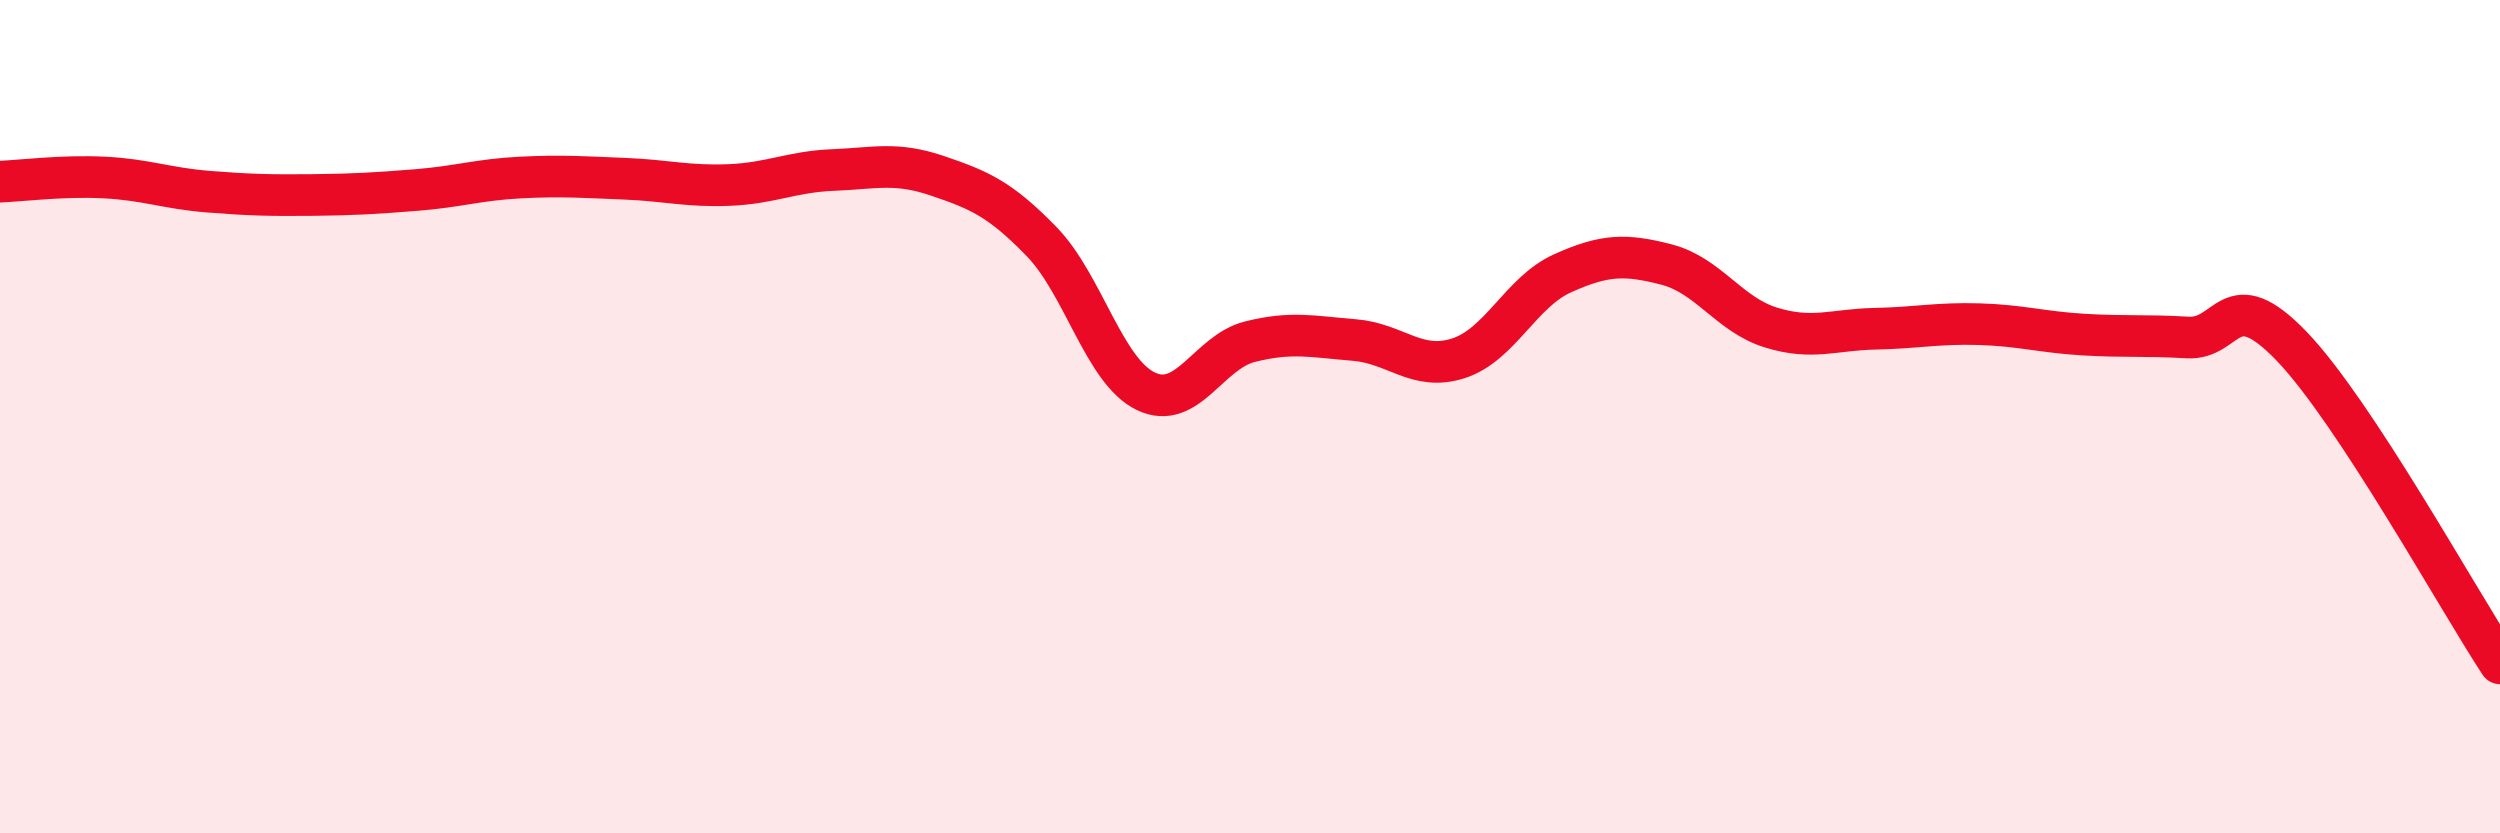 
    <svg width="60" height="20" viewBox="0 0 60 20" xmlns="http://www.w3.org/2000/svg">
      <path
        d="M 0,4.36 C 0.5,4.34 1.5,4.21 2.5,4.26 C 3.5,4.31 4,4.52 5,4.6 C 6,4.68 6.5,4.69 7.5,4.68 C 8.5,4.67 9,4.64 10,4.56 C 11,4.48 11.5,4.31 12.5,4.26 C 13.5,4.21 14,4.25 15,4.29 C 16,4.33 16.5,4.48 17.5,4.44 C 18.5,4.4 19,4.12 20,4.08 C 21,4.04 21.5,3.88 22.5,4.22 C 23.5,4.56 24,4.77 25,5.8 C 26,6.83 26.5,8.91 27.5,9.39 C 28.5,9.87 29,8.45 30,8.2 C 31,7.95 31.5,8.08 32.5,8.16 C 33.5,8.24 34,8.92 35,8.6 C 36,8.28 36.5,7.01 37.5,6.56 C 38.5,6.11 39,6.09 40,6.35 C 41,6.61 41.5,7.55 42.5,7.86 C 43.5,8.17 44,7.91 45,7.89 C 46,7.87 46.5,7.75 47.5,7.78 C 48.5,7.81 49,7.97 50,8.03 C 51,8.09 51.5,8.04 52.5,8.1 C 53.5,8.16 53.5,6.75 55,8.31 C 56.5,9.87 59,14.4 60,15.92L60 20L0 20Z"
        fill="#EB0A25"
        opacity="0.1"
        stroke-linecap="round"
        stroke-linejoin="round"
      />
      <path
        d="M 0,4.36 C 0.5,4.34 1.5,4.21 2.5,4.26 C 3.5,4.31 4,4.52 5,4.6 C 6,4.68 6.5,4.69 7.5,4.68 C 8.5,4.67 9,4.64 10,4.56 C 11,4.48 11.5,4.31 12.5,4.26 C 13.5,4.21 14,4.25 15,4.29 C 16,4.33 16.5,4.48 17.5,4.44 C 18.5,4.4 19,4.12 20,4.08 C 21,4.04 21.5,3.88 22.5,4.22 C 23.5,4.56 24,4.77 25,5.8 C 26,6.83 26.5,8.91 27.5,9.39 C 28.5,9.87 29,8.45 30,8.2 C 31,7.95 31.5,8.08 32.5,8.16 C 33.5,8.24 34,8.92 35,8.6 C 36,8.28 36.5,7.01 37.5,6.56 C 38.5,6.11 39,6.09 40,6.35 C 41,6.61 41.5,7.55 42.5,7.86 C 43.5,8.17 44,7.91 45,7.89 C 46,7.87 46.5,7.75 47.5,7.78 C 48.5,7.81 49,7.97 50,8.03 C 51,8.09 51.5,8.04 52.5,8.1 C 53.5,8.16 53.5,6.75 55,8.31 C 56.5,9.87 59,14.4 60,15.92"
        stroke="#EB0A25"
        stroke-width="1"
        fill="none"
        stroke-linecap="round"
        stroke-linejoin="round"
      />
    </svg>
  